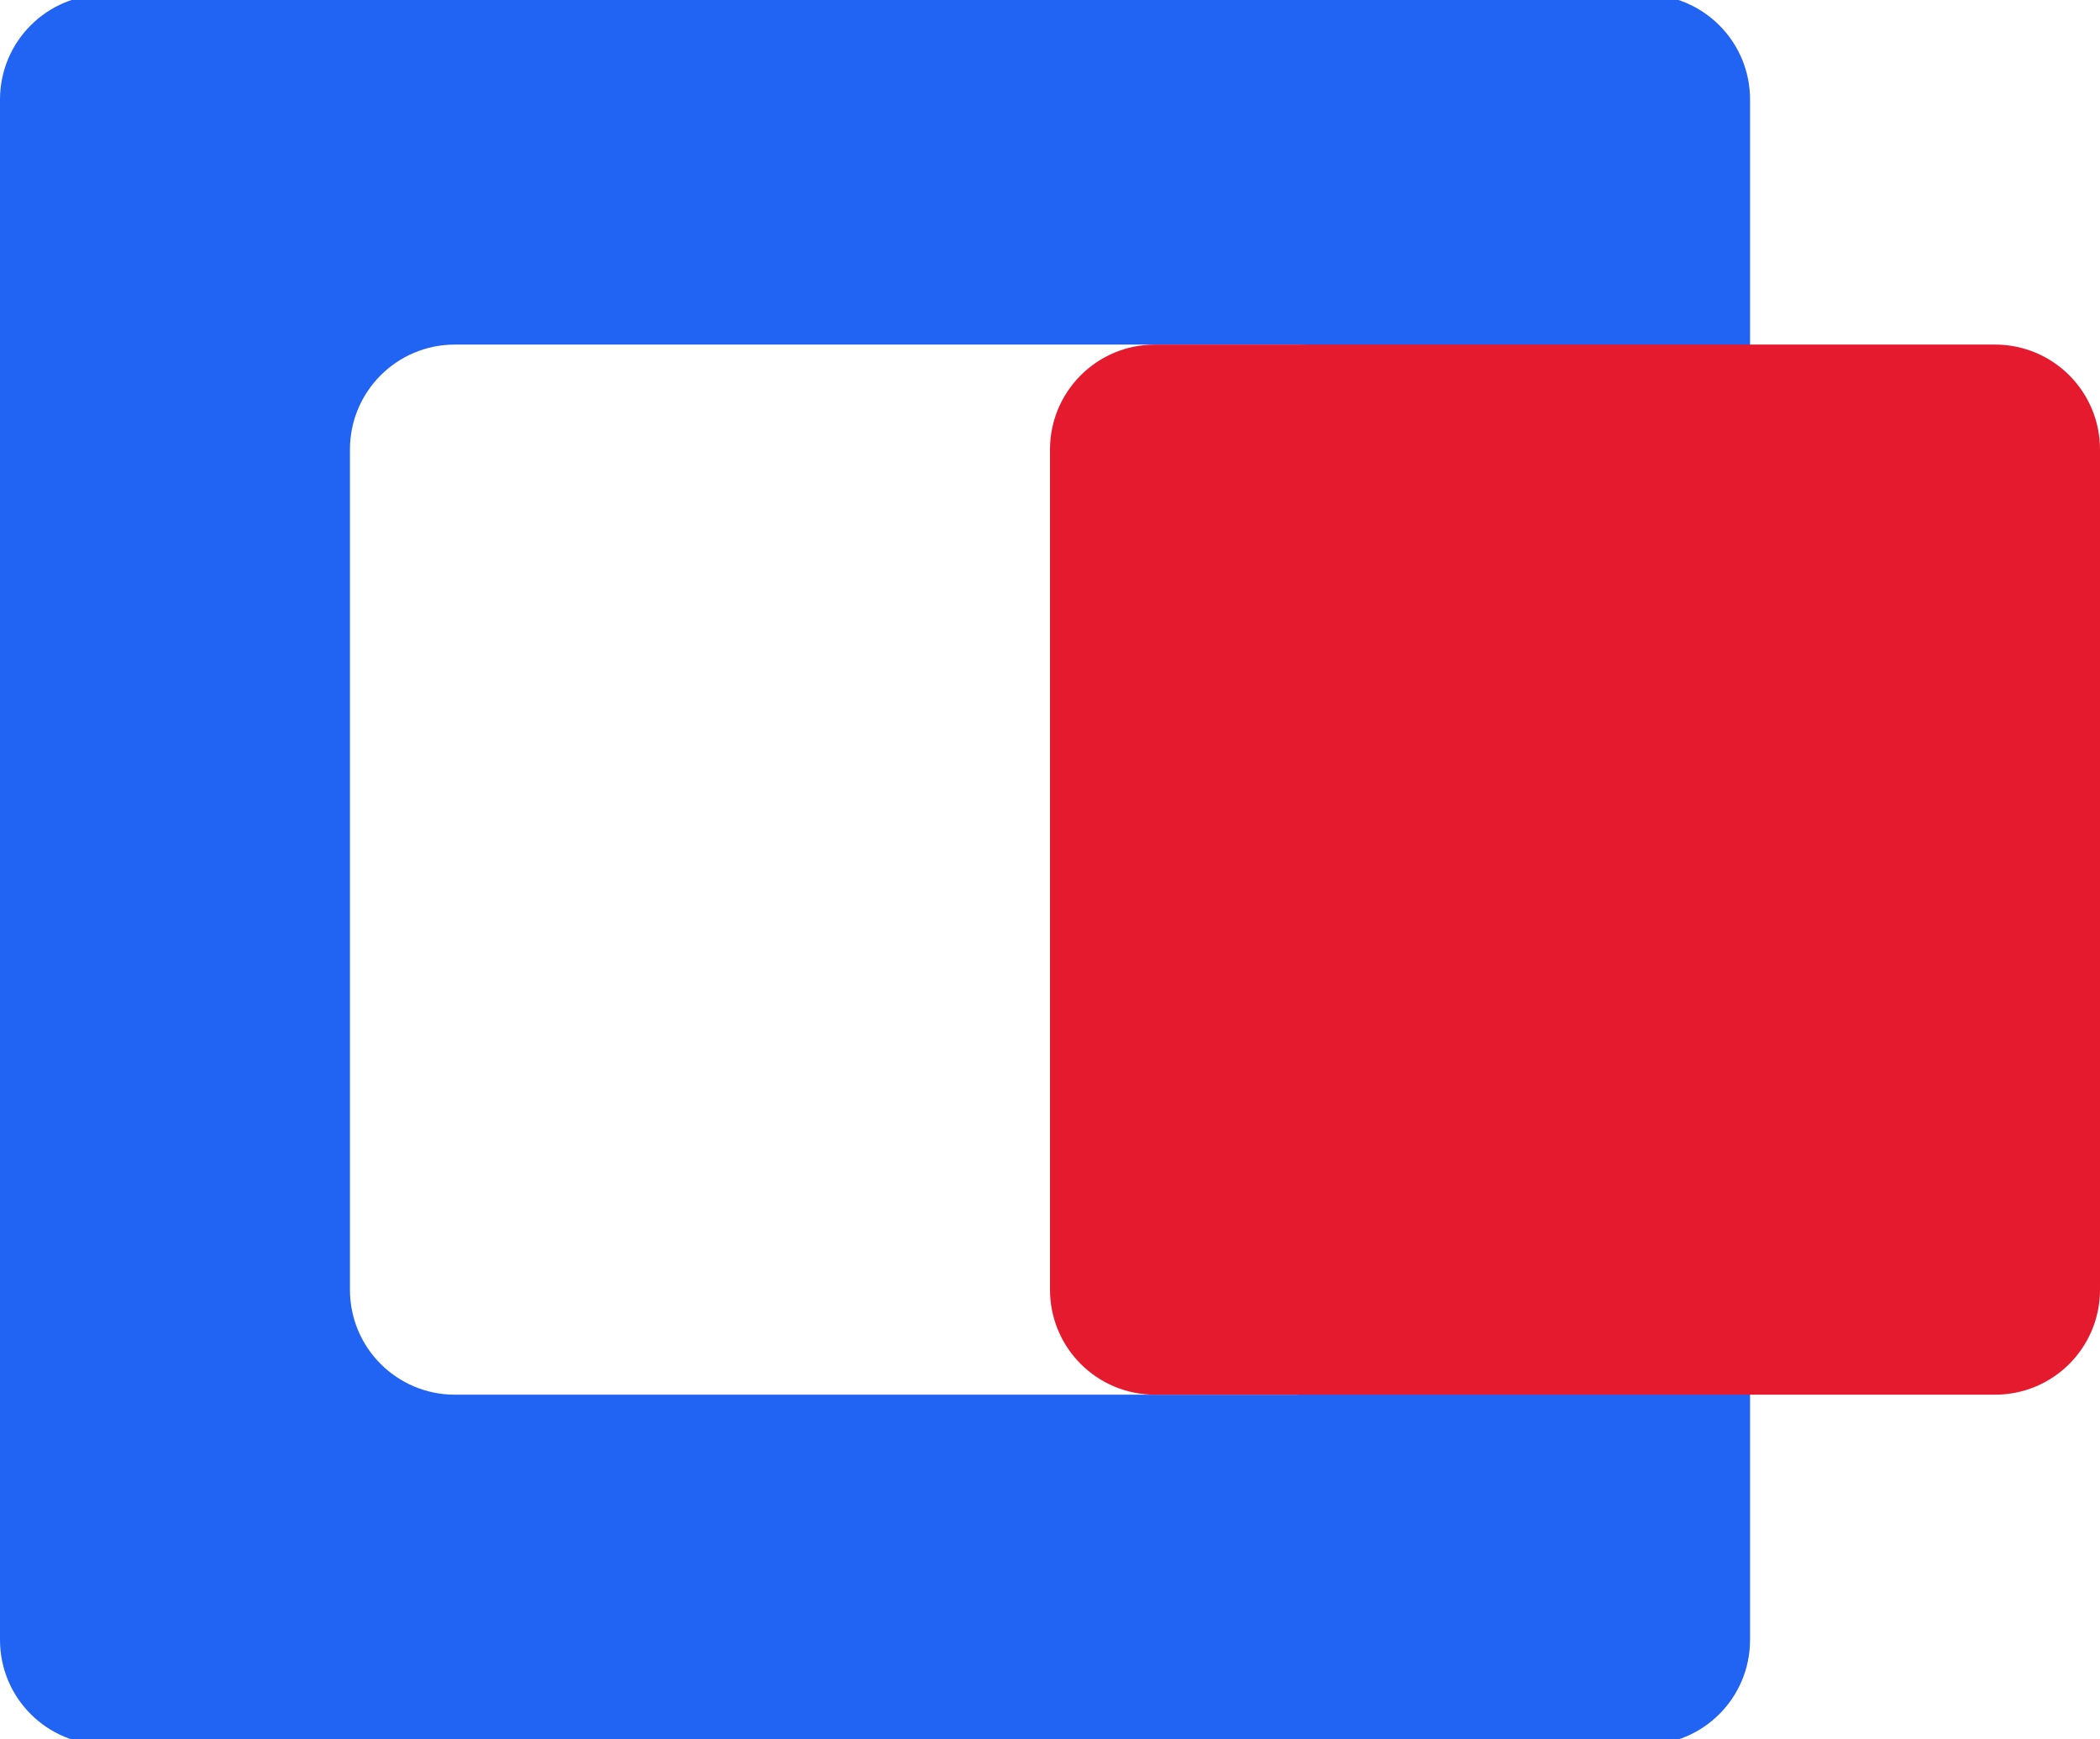 <?xml version="1.0" encoding="utf-8"?>
<!-- Generator: Adobe Illustrator 26.0.0, SVG Export Plug-In . SVG Version: 6.00 Build 0)  -->
<svg version="1.1" id="Livello_1" xmlns="http://www.w3.org/2000/svg" xmlns:xlink="http://www.w3.org/1999/xlink" x="0px" y="0px"
	 viewBox="0 0 128 106" style="enable-background:new 0 0 128 106;" xml:space="preserve">
<style type="text/css">
	.st0{fill:#2163F3;}
	.st1{fill:#E61A2F;}
</style>
<g>
	<g>
		<path class="st0" d="M100.27-0.33H6.4C2.86-0.33,0,2.53,0,6.07v93.87c0,3.54,2.86,6.4,6.4,6.4h93.87c3.54,0,6.4-2.86,6.4-6.4V6.07
			C106.67,2.53,103.81-0.33,100.27-0.33z M85.33,78.6c0,3.54-2.86,6.4-6.4,6.4h-51.2c-3.54,0-6.4-2.86-6.4-6.4V27.4
			c0-3.54,2.86-6.4,6.4-6.4h51.2c3.54,0,6.4,2.86,6.4,6.4V78.6z"/>
		<path class="st1" d="M128,27.4v51.2c0,3.54-2.86,6.4-6.4,6.4H70.4c-3.54,0-6.4-2.86-6.4-6.4V27.4c0-3.54,2.86-6.4,6.4-6.4h51.2
			C125.14,21,128,23.86,128,27.4z"/>
	</g>
</g>
</svg>
